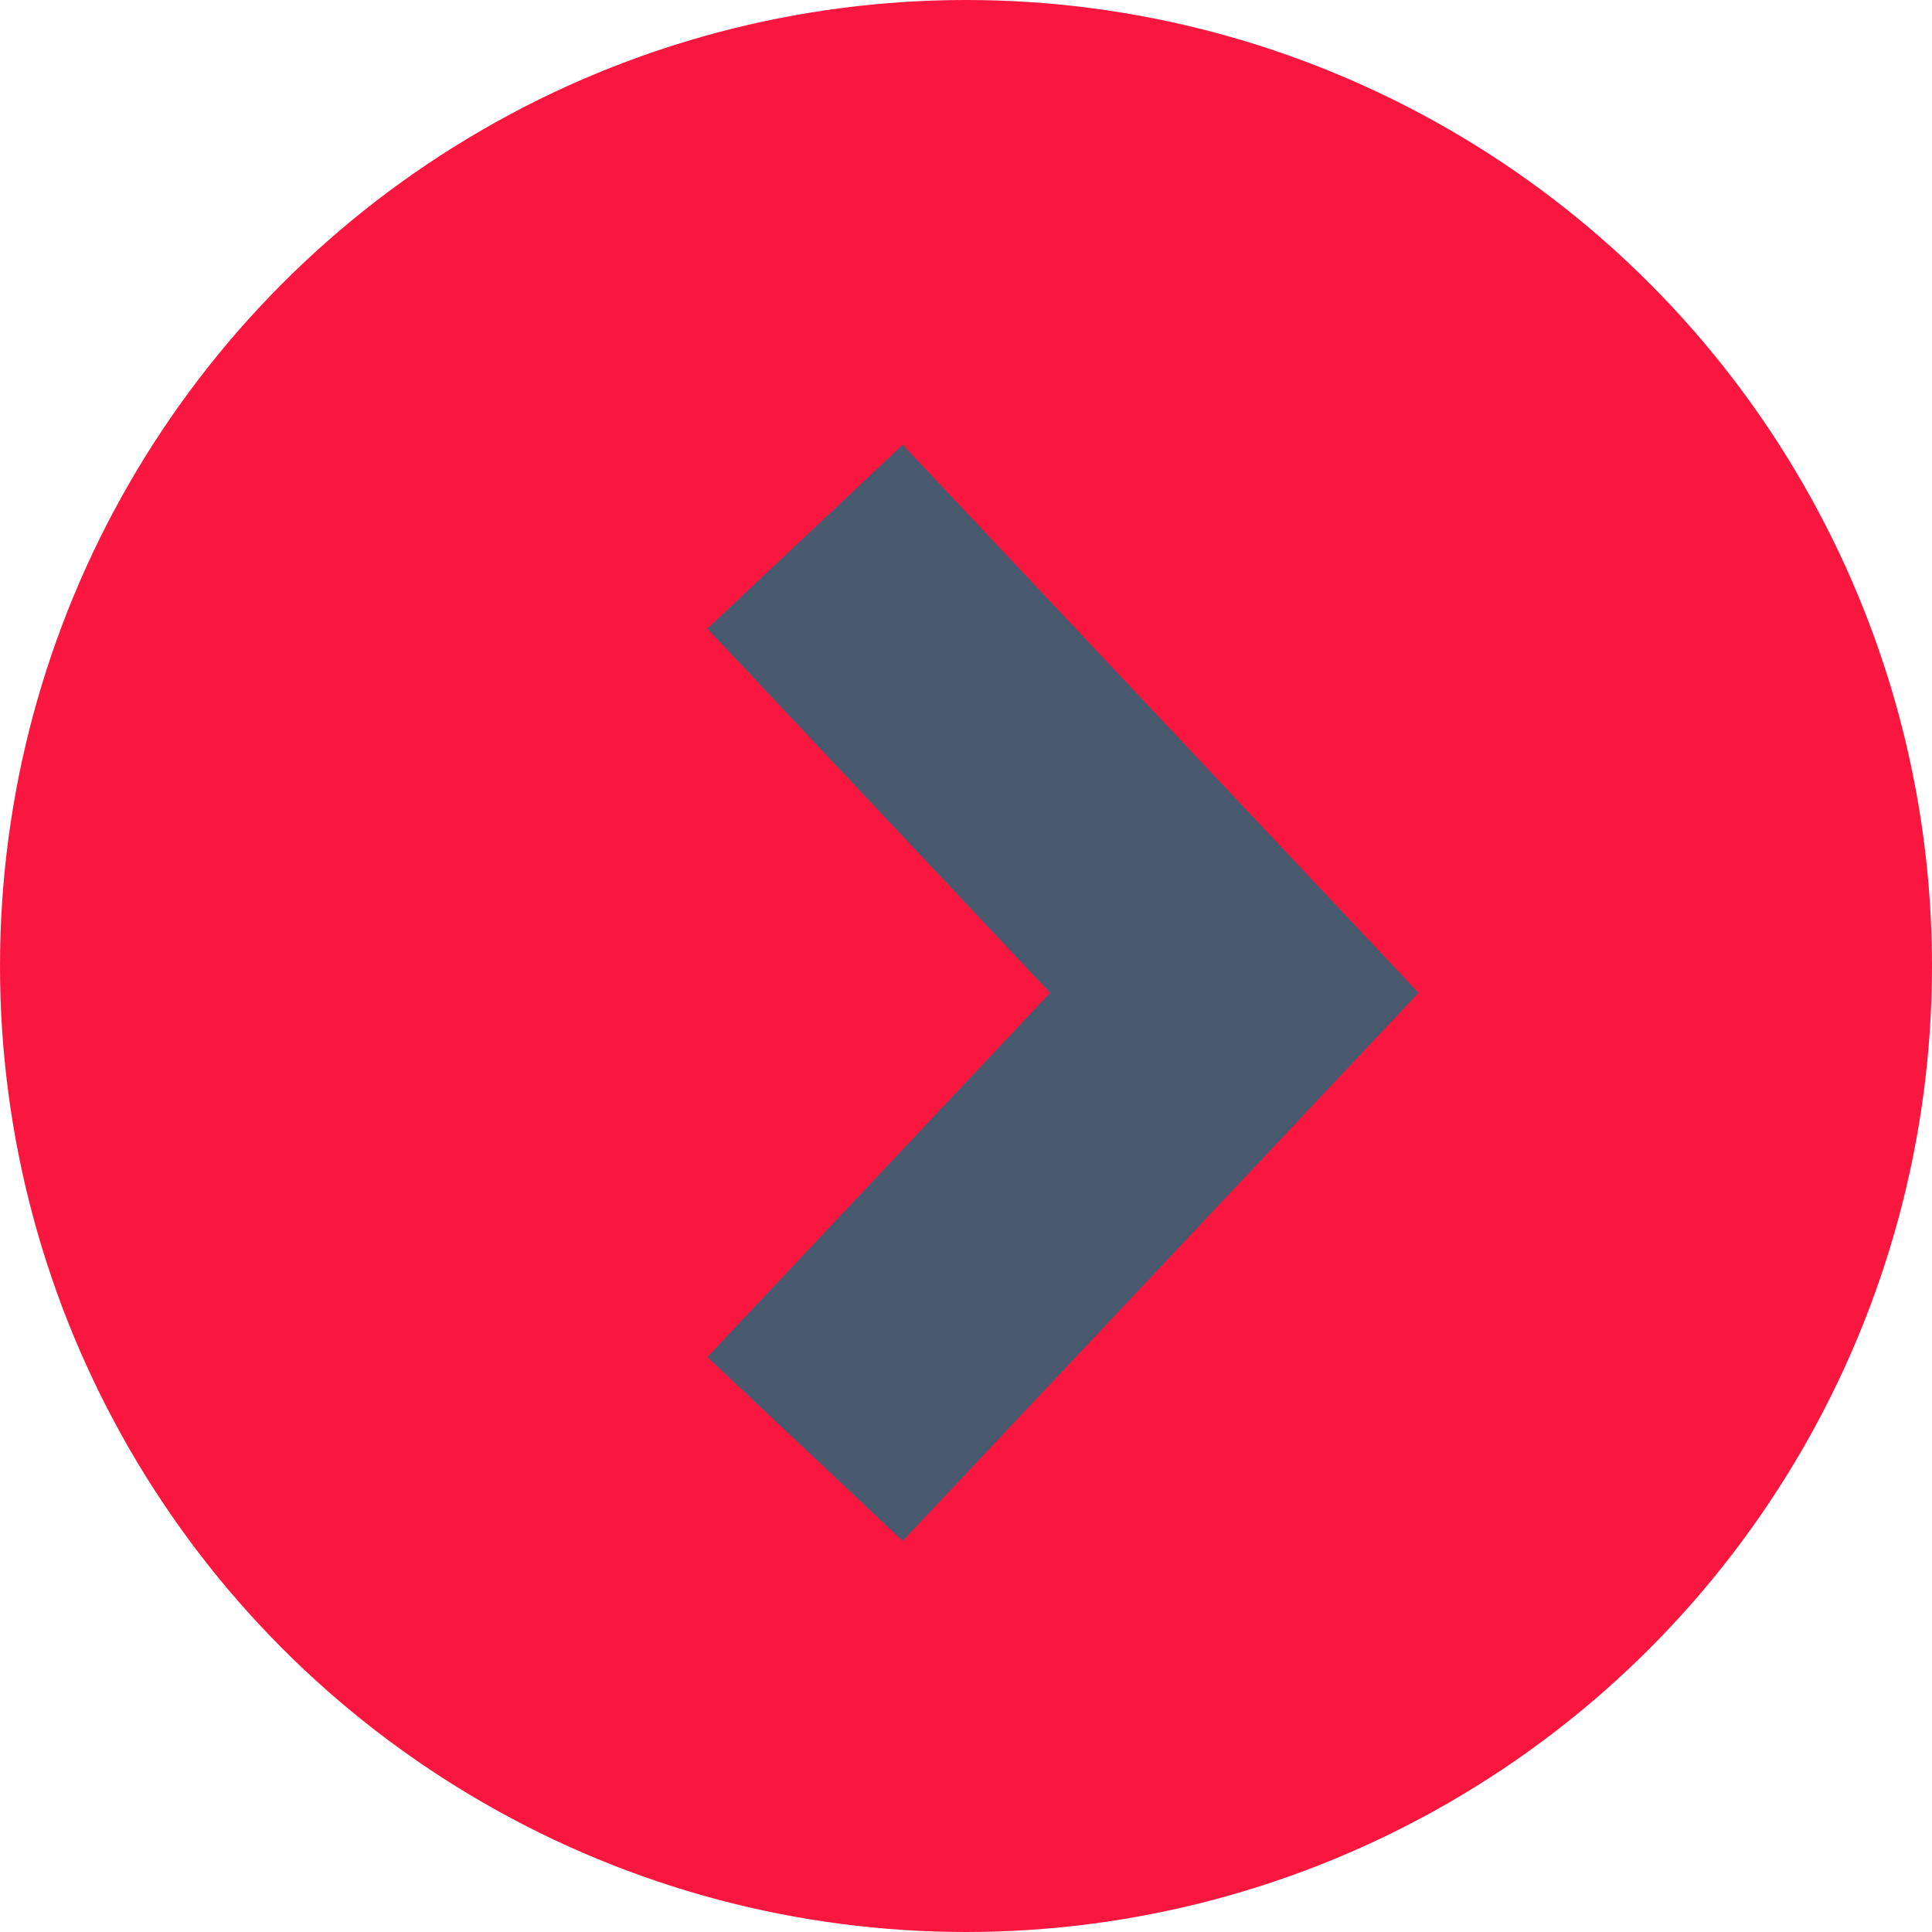 <svg width="36" height="36" viewBox="0 0 36 36" fill="none" xmlns="http://www.w3.org/2000/svg">
<circle cx="18" cy="18" r="18" fill="#F9173F"/>
<path d="M15 10L23 18.5L15 27" stroke="#495A6F" stroke-width="5"/>
</svg>
